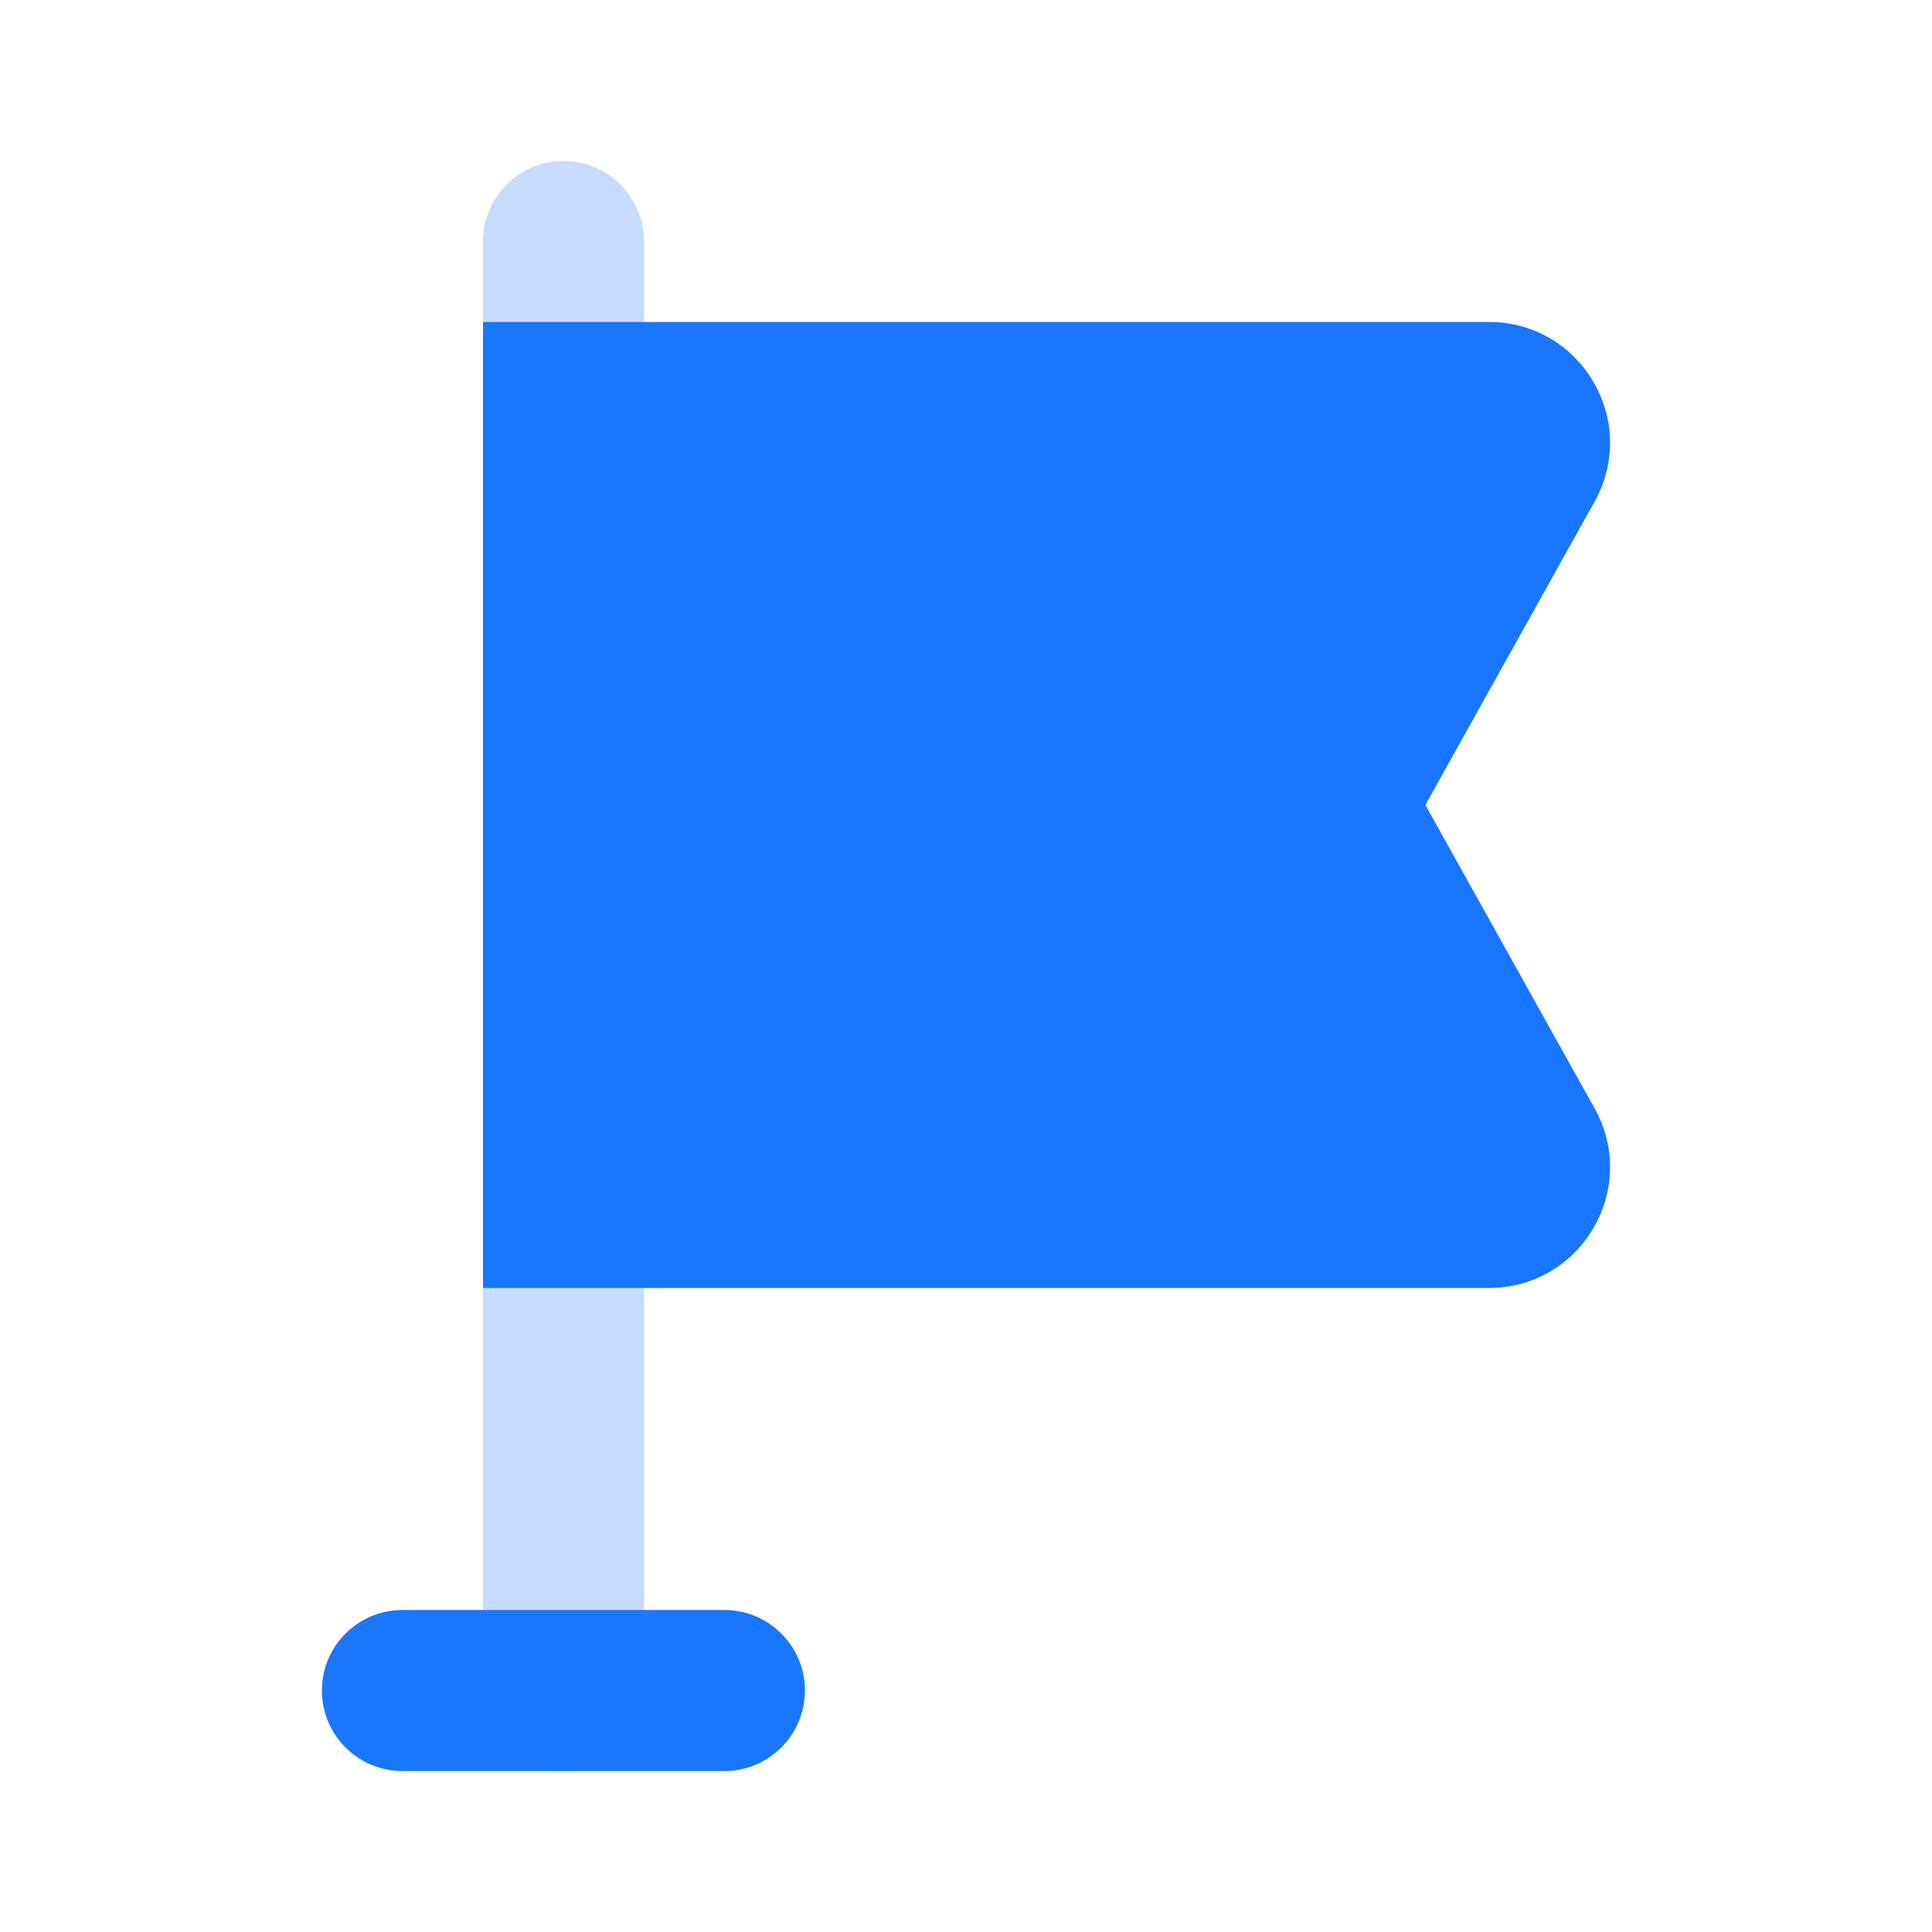 <svg width="32" height="32" viewBox="0 0 32 32" fill="none" xmlns="http://www.w3.org/2000/svg">
<path d="M8 4C8 3.264 8.597 2.667 9.333 2.667V2.667C10.07 2.667 10.667 3.264 10.667 4L10.667 28C10.667 28.737 10.07 29.334 9.333 29.334V29.334C8.597 29.334 8 28.737 8 28L8 4Z" fill="#1B76FF" fill-opacity="0.25"/>
<path d="M5.332 28C5.332 27.264 5.929 26.667 6.665 26.667H11.999C12.735 26.667 13.332 27.264 13.332 28V28C13.332 28.737 12.735 29.334 11.999 29.334H6.665C5.929 29.334 5.332 28.737 5.332 28V28Z" fill="#1B76FF"/>
<path d="M8 5.333V21.333H24.664C26.186 21.333 27.157 19.696 26.412 18.359L23.609 13.333L26.412 8.307C27.157 6.97 26.186 5.333 24.664 5.333H8Z" fill="#1B76FF"/>
</svg>
